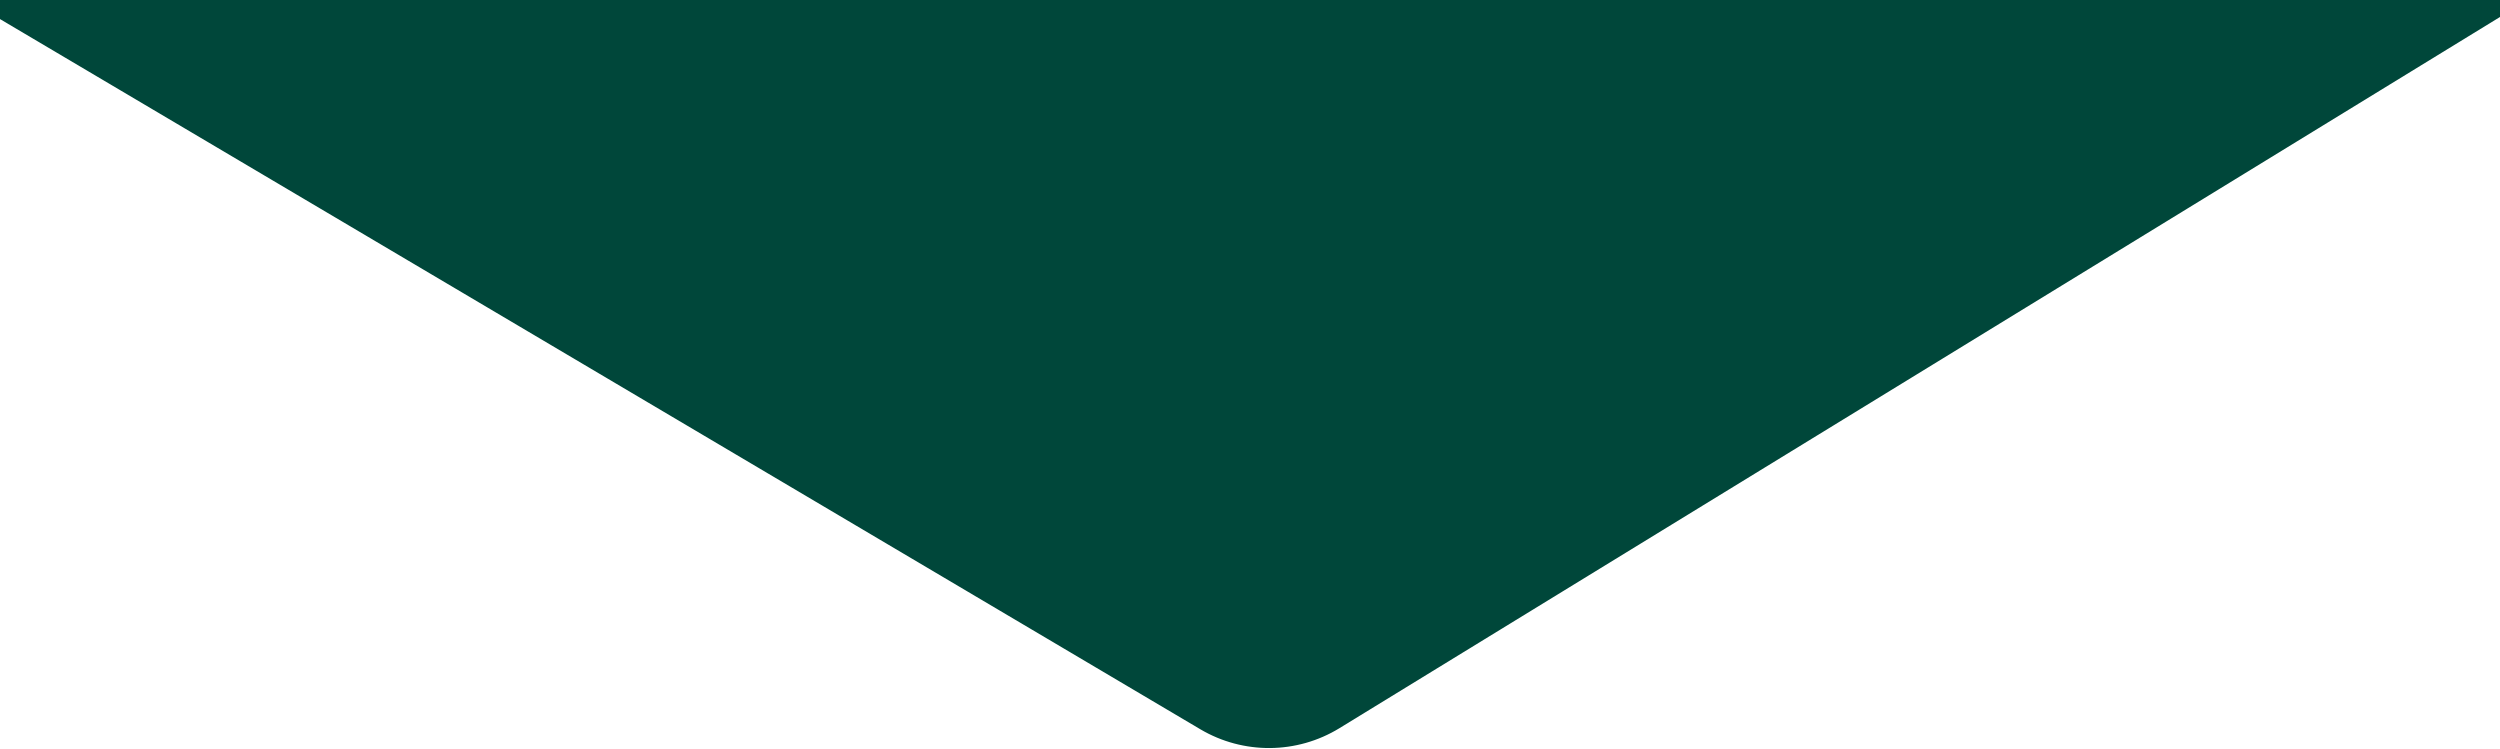 <svg width="1728" height="518" viewBox="0 0 1728 518" fill="none" xmlns="http://www.w3.org/2000/svg">
<path d="M1728 11.741L925.85 503.305C896.396 521.354 859.377 521.64 829.646 504.051L0 13.187V0H1728V11.741Z" fill="#00473A"/>
</svg>
